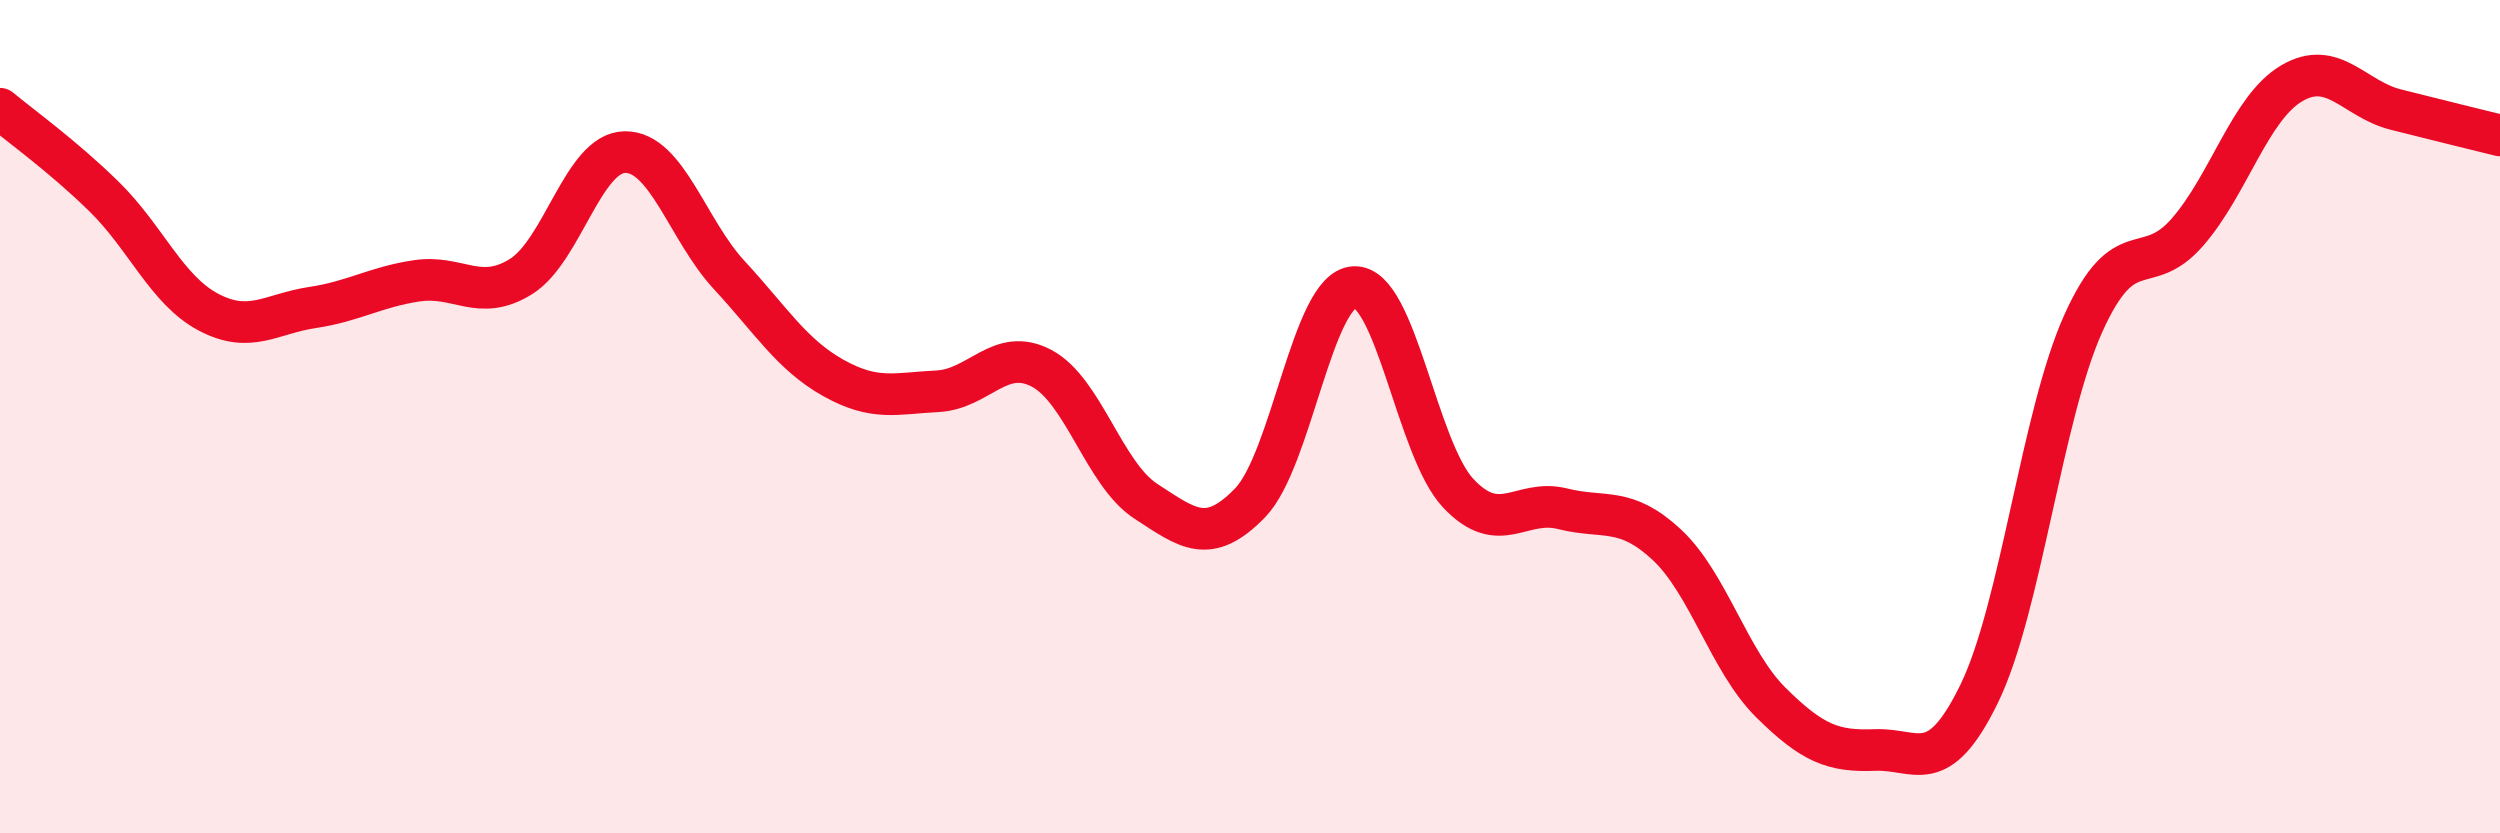 
    <svg width="60" height="20" viewBox="0 0 60 20" xmlns="http://www.w3.org/2000/svg">
      <path
        d="M 0,2.61 C 0.5,3.03 1.5,3.74 2.5,4.72 C 3.5,5.7 4,6.96 5,7.49 C 6,8.02 6.5,7.53 7.5,7.38 C 8.5,7.23 9,6.89 10,6.74 C 11,6.59 11.5,7.26 12.5,6.64 C 13.5,6.02 14,3.66 15,3.65 C 16,3.64 16.5,5.52 17.5,6.6 C 18.5,7.68 19,8.51 20,9.07 C 21,9.63 21.5,9.44 22.5,9.39 C 23.5,9.34 24,8.31 25,8.84 C 26,9.37 26.5,11.38 27.5,12.03 C 28.5,12.68 29,13.1 30,12.07 C 31,11.04 31.5,6.94 32.5,6.89 C 33.5,6.84 34,10.78 35,11.84 C 36,12.9 36.5,11.96 37.5,12.21 C 38.5,12.46 39,12.14 40,13.07 C 41,14 41.5,15.87 42.5,16.86 C 43.5,17.85 44,18.04 45,18 C 46,17.96 46.5,18.7 47.5,16.65 C 48.5,14.6 49,9.98 50,7.76 C 51,5.54 51.5,6.72 52.5,5.57 C 53.5,4.42 54,2.59 55,2 C 56,1.41 56.5,2.38 57.5,2.63 C 58.5,2.88 59.5,3.13 60,3.25L60 20L0 20Z"
        fill="#EB0A25"
        opacity="0.1"
        stroke-linecap="round"
        stroke-linejoin="round"
      />
      <path
        d="M 0,2.61 C 0.5,3.03 1.5,3.74 2.5,4.72 C 3.5,5.7 4,6.96 5,7.49 C 6,8.02 6.5,7.53 7.5,7.38 C 8.5,7.23 9,6.89 10,6.74 C 11,6.59 11.5,7.26 12.5,6.64 C 13.5,6.02 14,3.66 15,3.65 C 16,3.64 16.5,5.52 17.5,6.6 C 18.5,7.68 19,8.51 20,9.07 C 21,9.63 21.5,9.44 22.5,9.39 C 23.5,9.34 24,8.31 25,8.84 C 26,9.37 26.5,11.38 27.5,12.03 C 28.5,12.68 29,13.1 30,12.07 C 31,11.04 31.5,6.94 32.5,6.89 C 33.5,6.84 34,10.78 35,11.84 C 36,12.9 36.5,11.96 37.5,12.21 C 38.5,12.46 39,12.14 40,13.07 C 41,14 41.5,15.87 42.5,16.86 C 43.5,17.85 44,18.04 45,18 C 46,17.96 46.5,18.7 47.5,16.65 C 48.5,14.6 49,9.98 50,7.76 C 51,5.54 51.5,6.72 52.5,5.57 C 53.5,4.42 54,2.59 55,2 C 56,1.41 56.5,2.38 57.5,2.63 C 58.5,2.88 59.5,3.13 60,3.25"
        stroke="#EB0A25"
        stroke-width="1"
        fill="none"
        stroke-linecap="round"
        stroke-linejoin="round"
      />
    </svg>
  